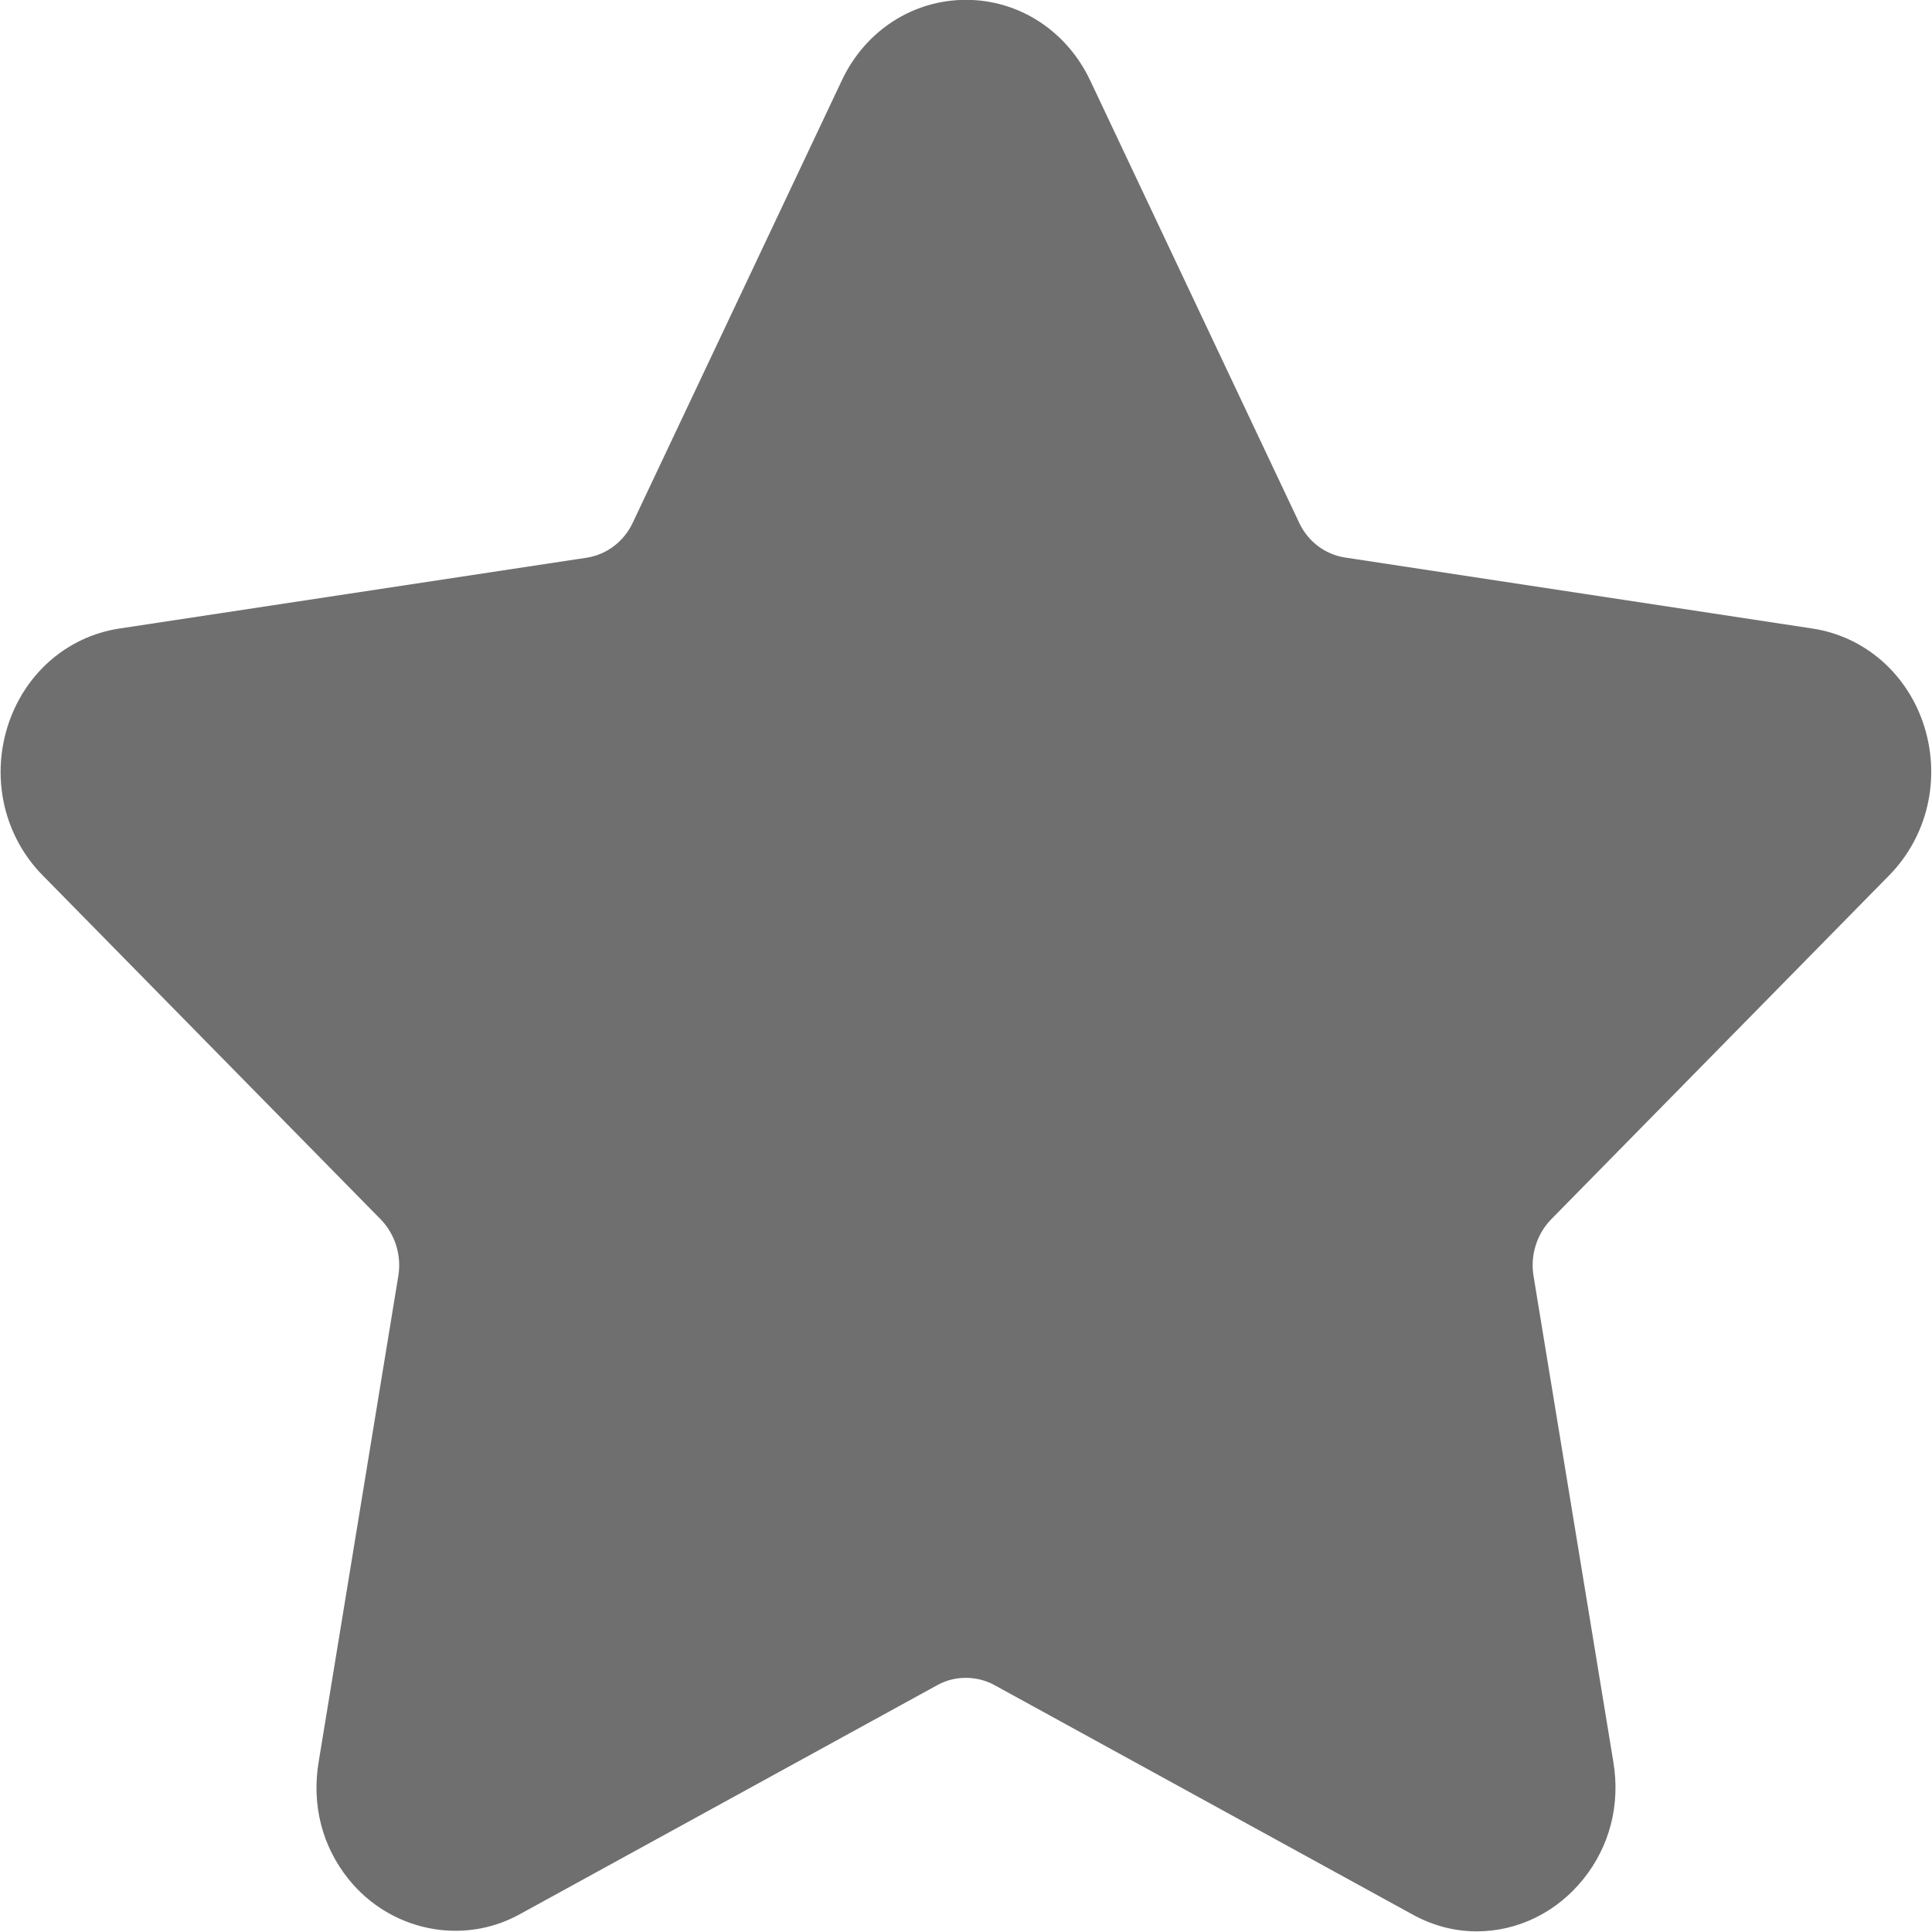 <svg 
 xmlns="http://www.w3.org/2000/svg"
 xmlns:xlink="http://www.w3.org/1999/xlink"
 width="12px" height="12px">
<path fill-rule="evenodd"  fill="rgb(111, 111, 111)"
 d="M11.735,5.436 C11.971,5.195 12.054,4.843 11.953,4.515 C11.851,4.188 11.585,3.954 11.258,3.904 L8.355,3.463 C8.231,3.444 8.124,3.364 8.069,3.246 L6.771,0.499 C6.625,0.191 6.329,-0.001 6.000,-0.001 C5.670,-0.001 5.374,0.191 5.229,0.499 L3.930,3.247 C3.875,3.364 3.768,3.445 3.644,3.464 L0.741,3.904 C0.414,3.954 0.148,4.188 0.046,4.516 C-0.055,4.843 0.028,5.196 0.264,5.436 L2.365,7.574 C2.454,7.666 2.495,7.797 2.474,7.925 L1.979,10.945 C1.935,11.211 2.001,11.469 2.166,11.673 C2.422,11.991 2.869,12.087 3.226,11.891 L5.823,10.466 C5.931,10.406 6.068,10.407 6.176,10.466 L8.773,11.891 C8.900,11.961 9.034,11.996 9.173,11.996 C9.427,11.996 9.668,11.878 9.833,11.673 C9.998,11.469 10.065,11.210 10.021,10.945 L9.525,7.925 C9.504,7.797 9.545,7.666 9.634,7.574 L11.735,5.436 Z"/>
</svg>